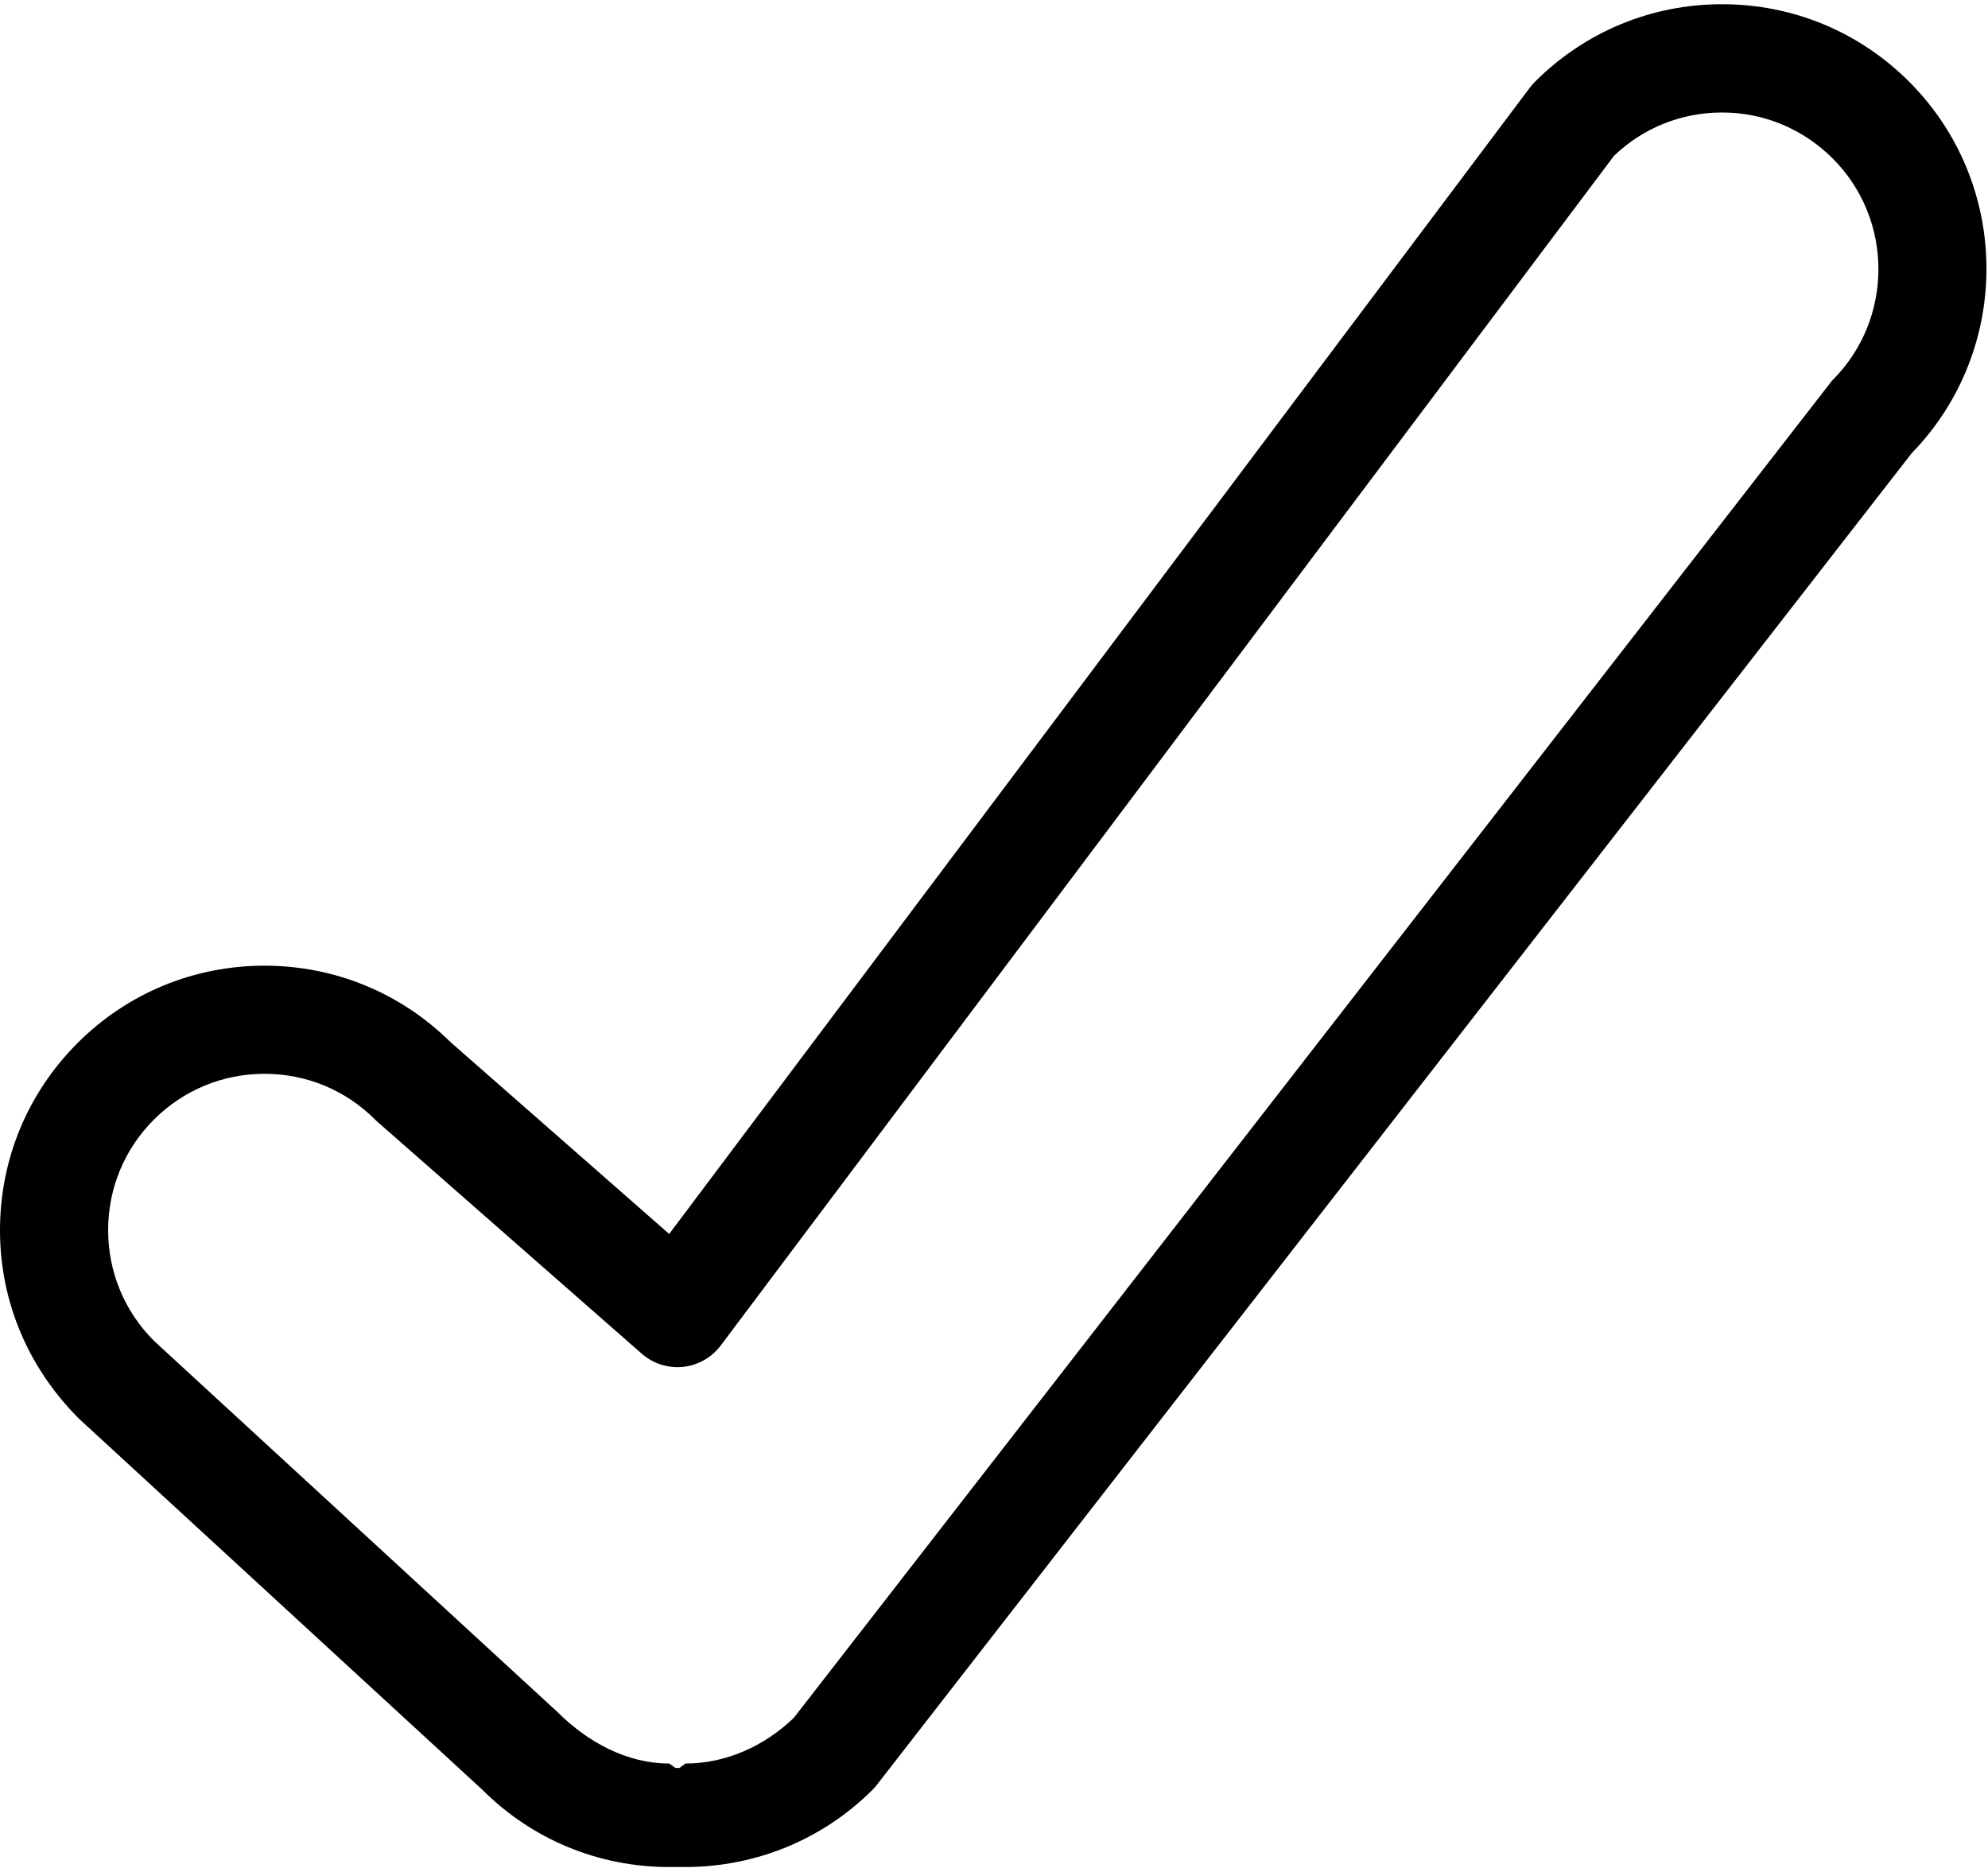 <?xml version="1.0" encoding="utf-8"?>
<!-- Generator: Adobe Illustrator 16.0.0, SVG Export Plug-In . SVG Version: 6.00 Build 0)  -->
<!DOCTYPE svg PUBLIC "-//W3C//DTD SVG 1.1//EN" "http://www.w3.org/Graphics/SVG/1.1/DTD/svg11.dtd">
<svg version="1.1" id="Layer_1" xmlns="http://www.w3.org/2000/svg" xmlns:xlink="http://www.w3.org/1999/xlink" x="0px" y="0px"
	 width="409.92px" height="385.92px" viewBox="0 0 409.92 385.92" enable-background="new 0 0 409.92 385.92" xml:space="preserve">
<g>
	<defs>
		<rect id="SVGID_1_" width="409.92" height="385.92"/>
	</defs>
	<clipPath id="SVGID_2_">
		<use xlink:href="#SVGID_1_"  overflow="visible"/>
	</clipPath>
	<path clip-path="url(#SVGID_2_)" d="M138.008,384.958c-14.582,0-28.27-5.664-38.547-15.933l-83.156-76.492
		C5.672,281.915,0,268.212,0,253.642c0-14.565,5.672-28.262,15.973-38.562c10.3-10.305,24-15.969,38.566-15.969
		c14.441,0,28.027,5.573,38.297,15.707l45.148,39.608L315.477,18.033c0.324-0.418,0.664-0.813,1.043-1.188
		c10.305-10.308,24.008-15.976,38.566-15.976c14.57,0,28.266,5.671,38.574,15.976c21.082,21.086,21.258,55.297,0.516,76.61
		L180.824,367.99c-0.285,0.358-0.59,0.711-0.922,1.047c-10.664,10.651-25.066,16.304-40.199,15.901
		C139.133,384.947,138.578,384.958,138.008,384.958 M54.547,221.404c-8.617,0-16.715,3.354-22.809,9.444
		c-6.093,6.086-9.441,14.185-9.441,22.793c0,8.609,3.355,16.72,9.441,22.813l83.157,76.492c6.394,6.386,14.488,10.668,23.113,10.668
		l1.265,0.914h0.84l1.235-0.914c8.414,0,16.32-3.642,22.336-9.418L376.973,79.501c0.285-0.363,0.586-0.828,0.926-1.156
		c12.57-12.582,12.57-33.094,0-45.668c-6.105-6.097-14.195-9.48-22.816-9.48c-8.371,0-16.254,3.156-22.281,8.929L148.598,277.443
		c-1.868,2.479-4.684,4.065-7.77,4.387c-3.07,0.315-6.164-0.661-8.5-2.711l-54.449-47.771c-0.18-0.155-0.356-0.328-0.531-0.5
		C71.258,224.751,63.16,221.404,54.547,221.404"/>
</g>
</svg>
